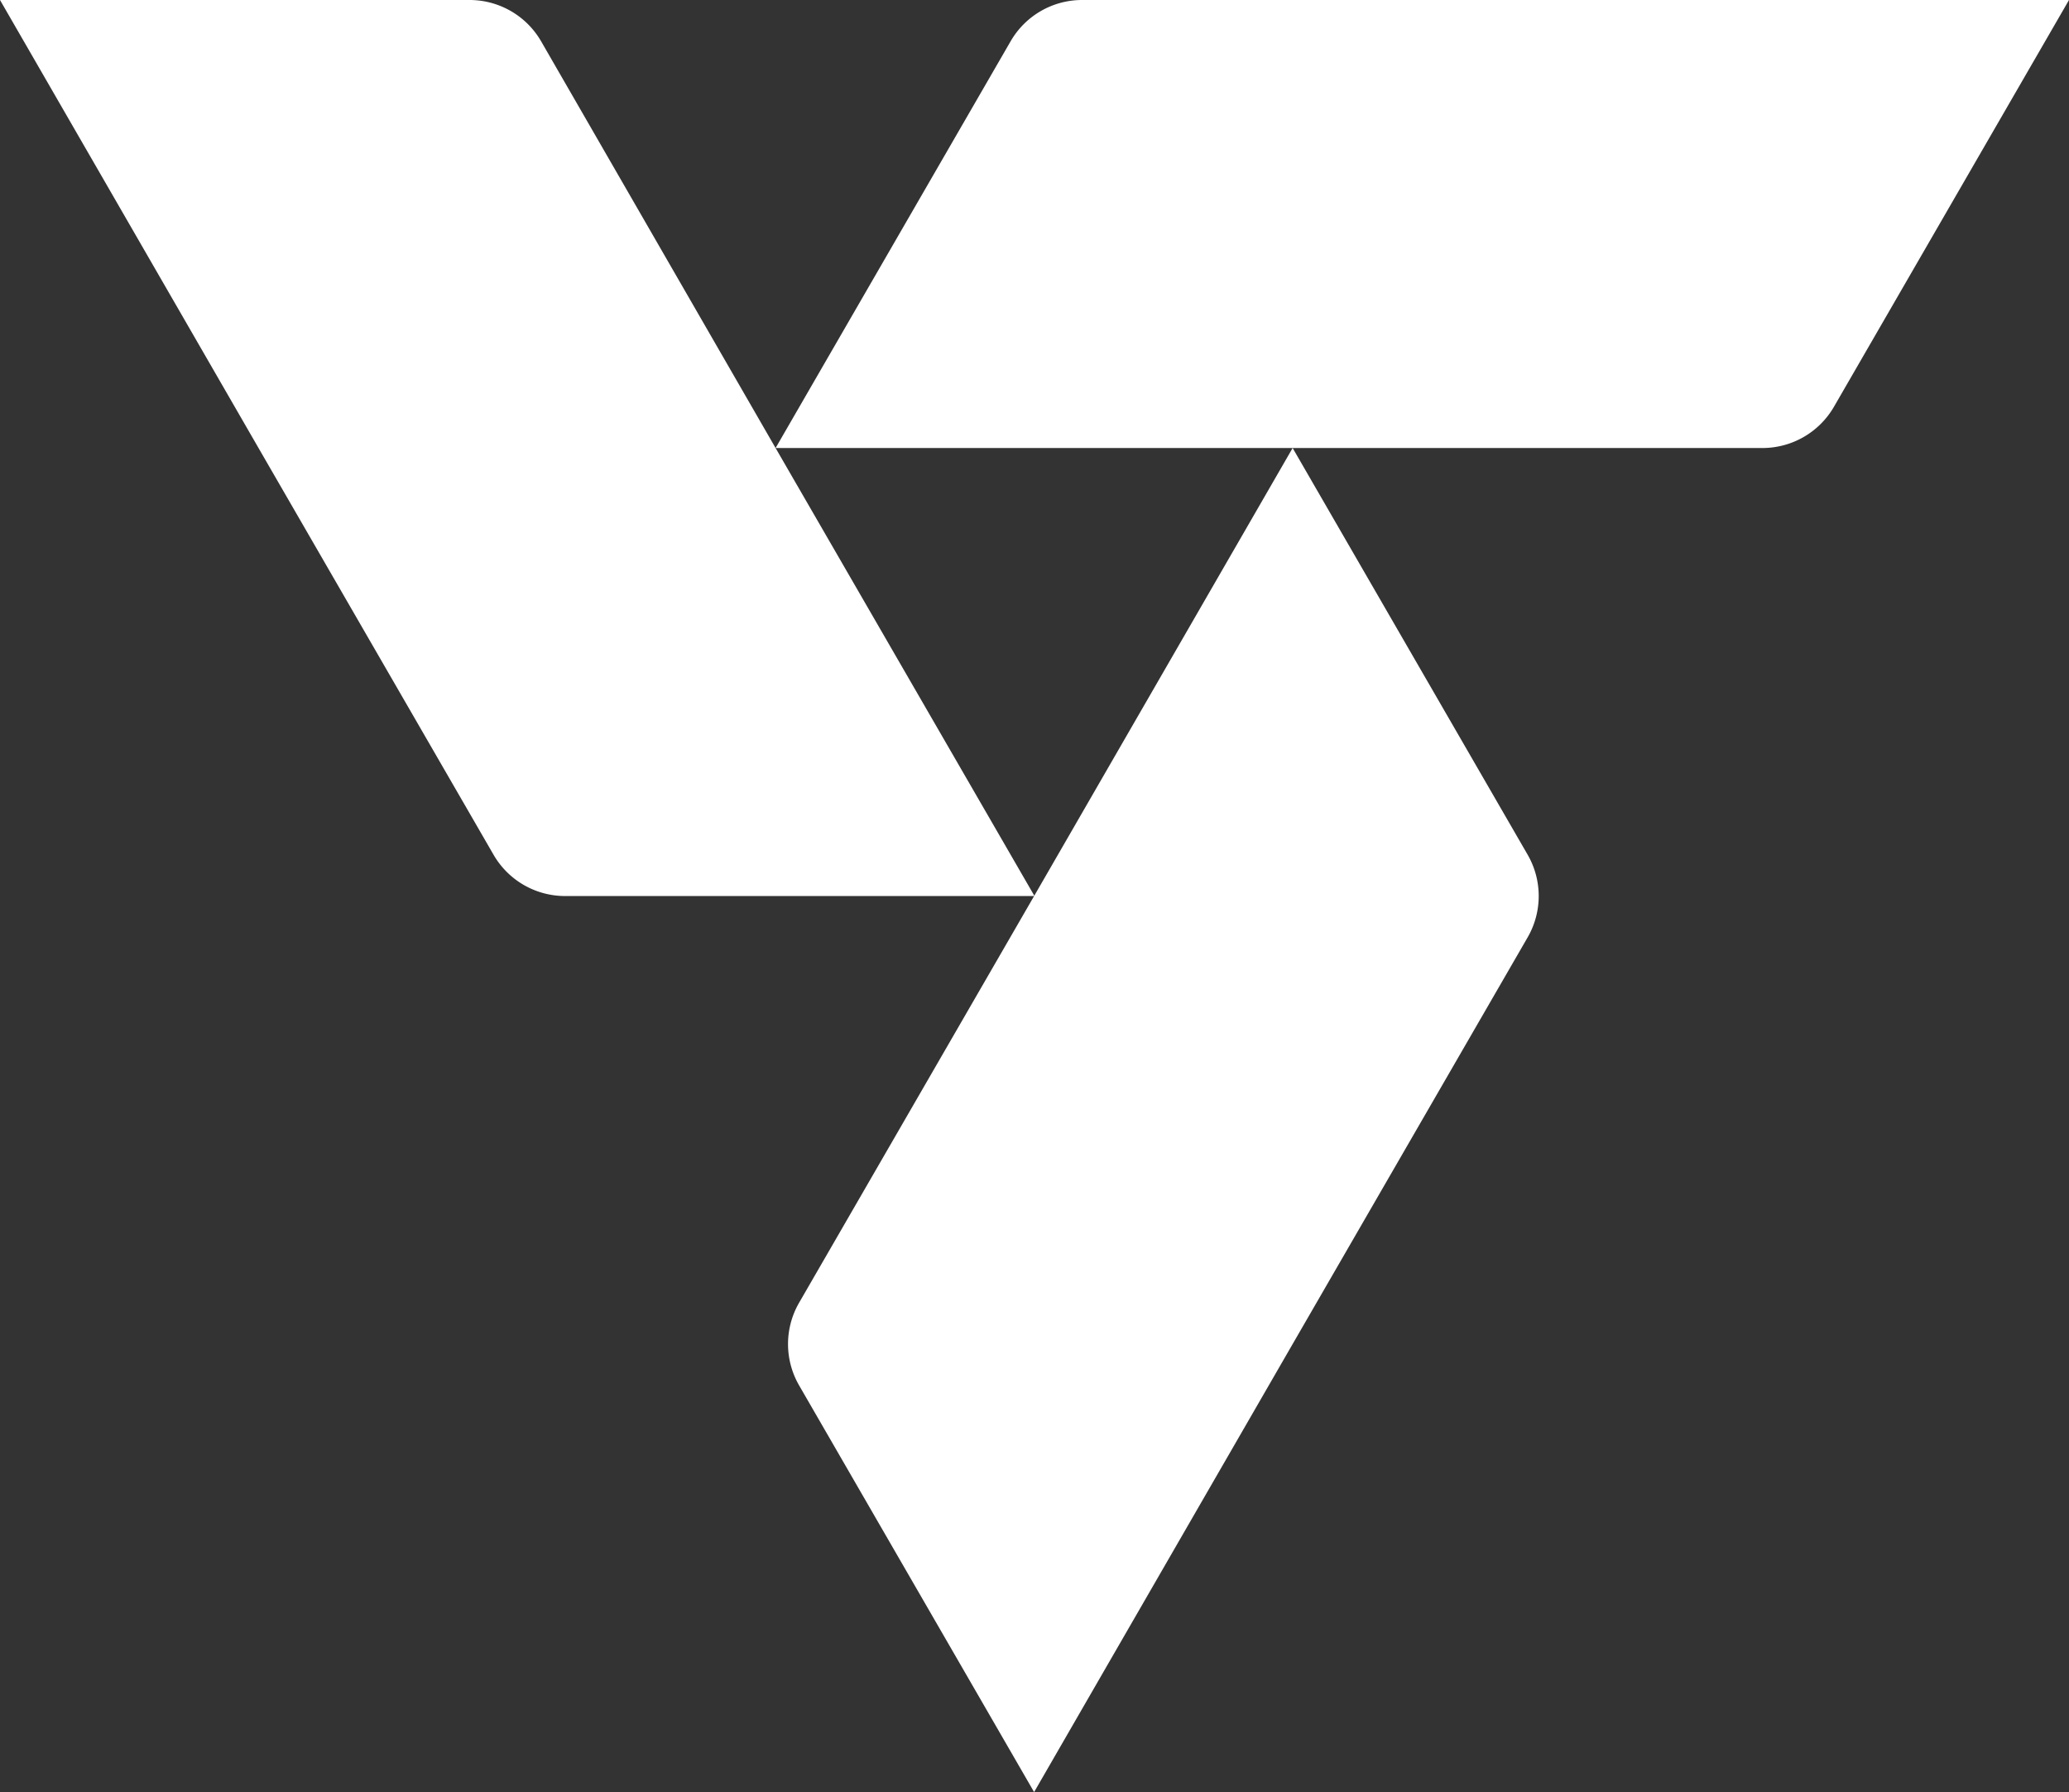 <?xml version="1.0" encoding="UTF-8"?> <svg xmlns="http://www.w3.org/2000/svg" viewBox="0 0 264.1 228.72"><rect x="0" y="0" width="264.1" height="228.72" fill="#333333" stroke="none"/><defs><style>.cls-1{fill:#fff;}</style></defs><title>SUPER GRAPHIC WHITE</title><g id="Layer_2" data-name="Layer 2"><g id="Layer_1-2" data-name="Layer 1"><path class="cls-1" d="M264.1,0l-30,51.91A10.55,10.55,0,0,1,225,57.18H99L129,5.27A10.53,10.53,0,0,1,138.13,0Z"></path><path class="cls-1" d="M132.05,114.36H72.11A10.55,10.55,0,0,1,63,109.09L33,57.18,0,0H59.94a10.55,10.55,0,0,1,9.13,5.27L99,57.18Z"></path><path class="cls-1" d="M195,109.09a10.55,10.55,0,0,1,0,10.54l-30,51.91-33,57.18-30-51.91a10.55,10.55,0,0,1,0-10.54l30-51.91,33-57.18Z"></path></g></g></svg> 